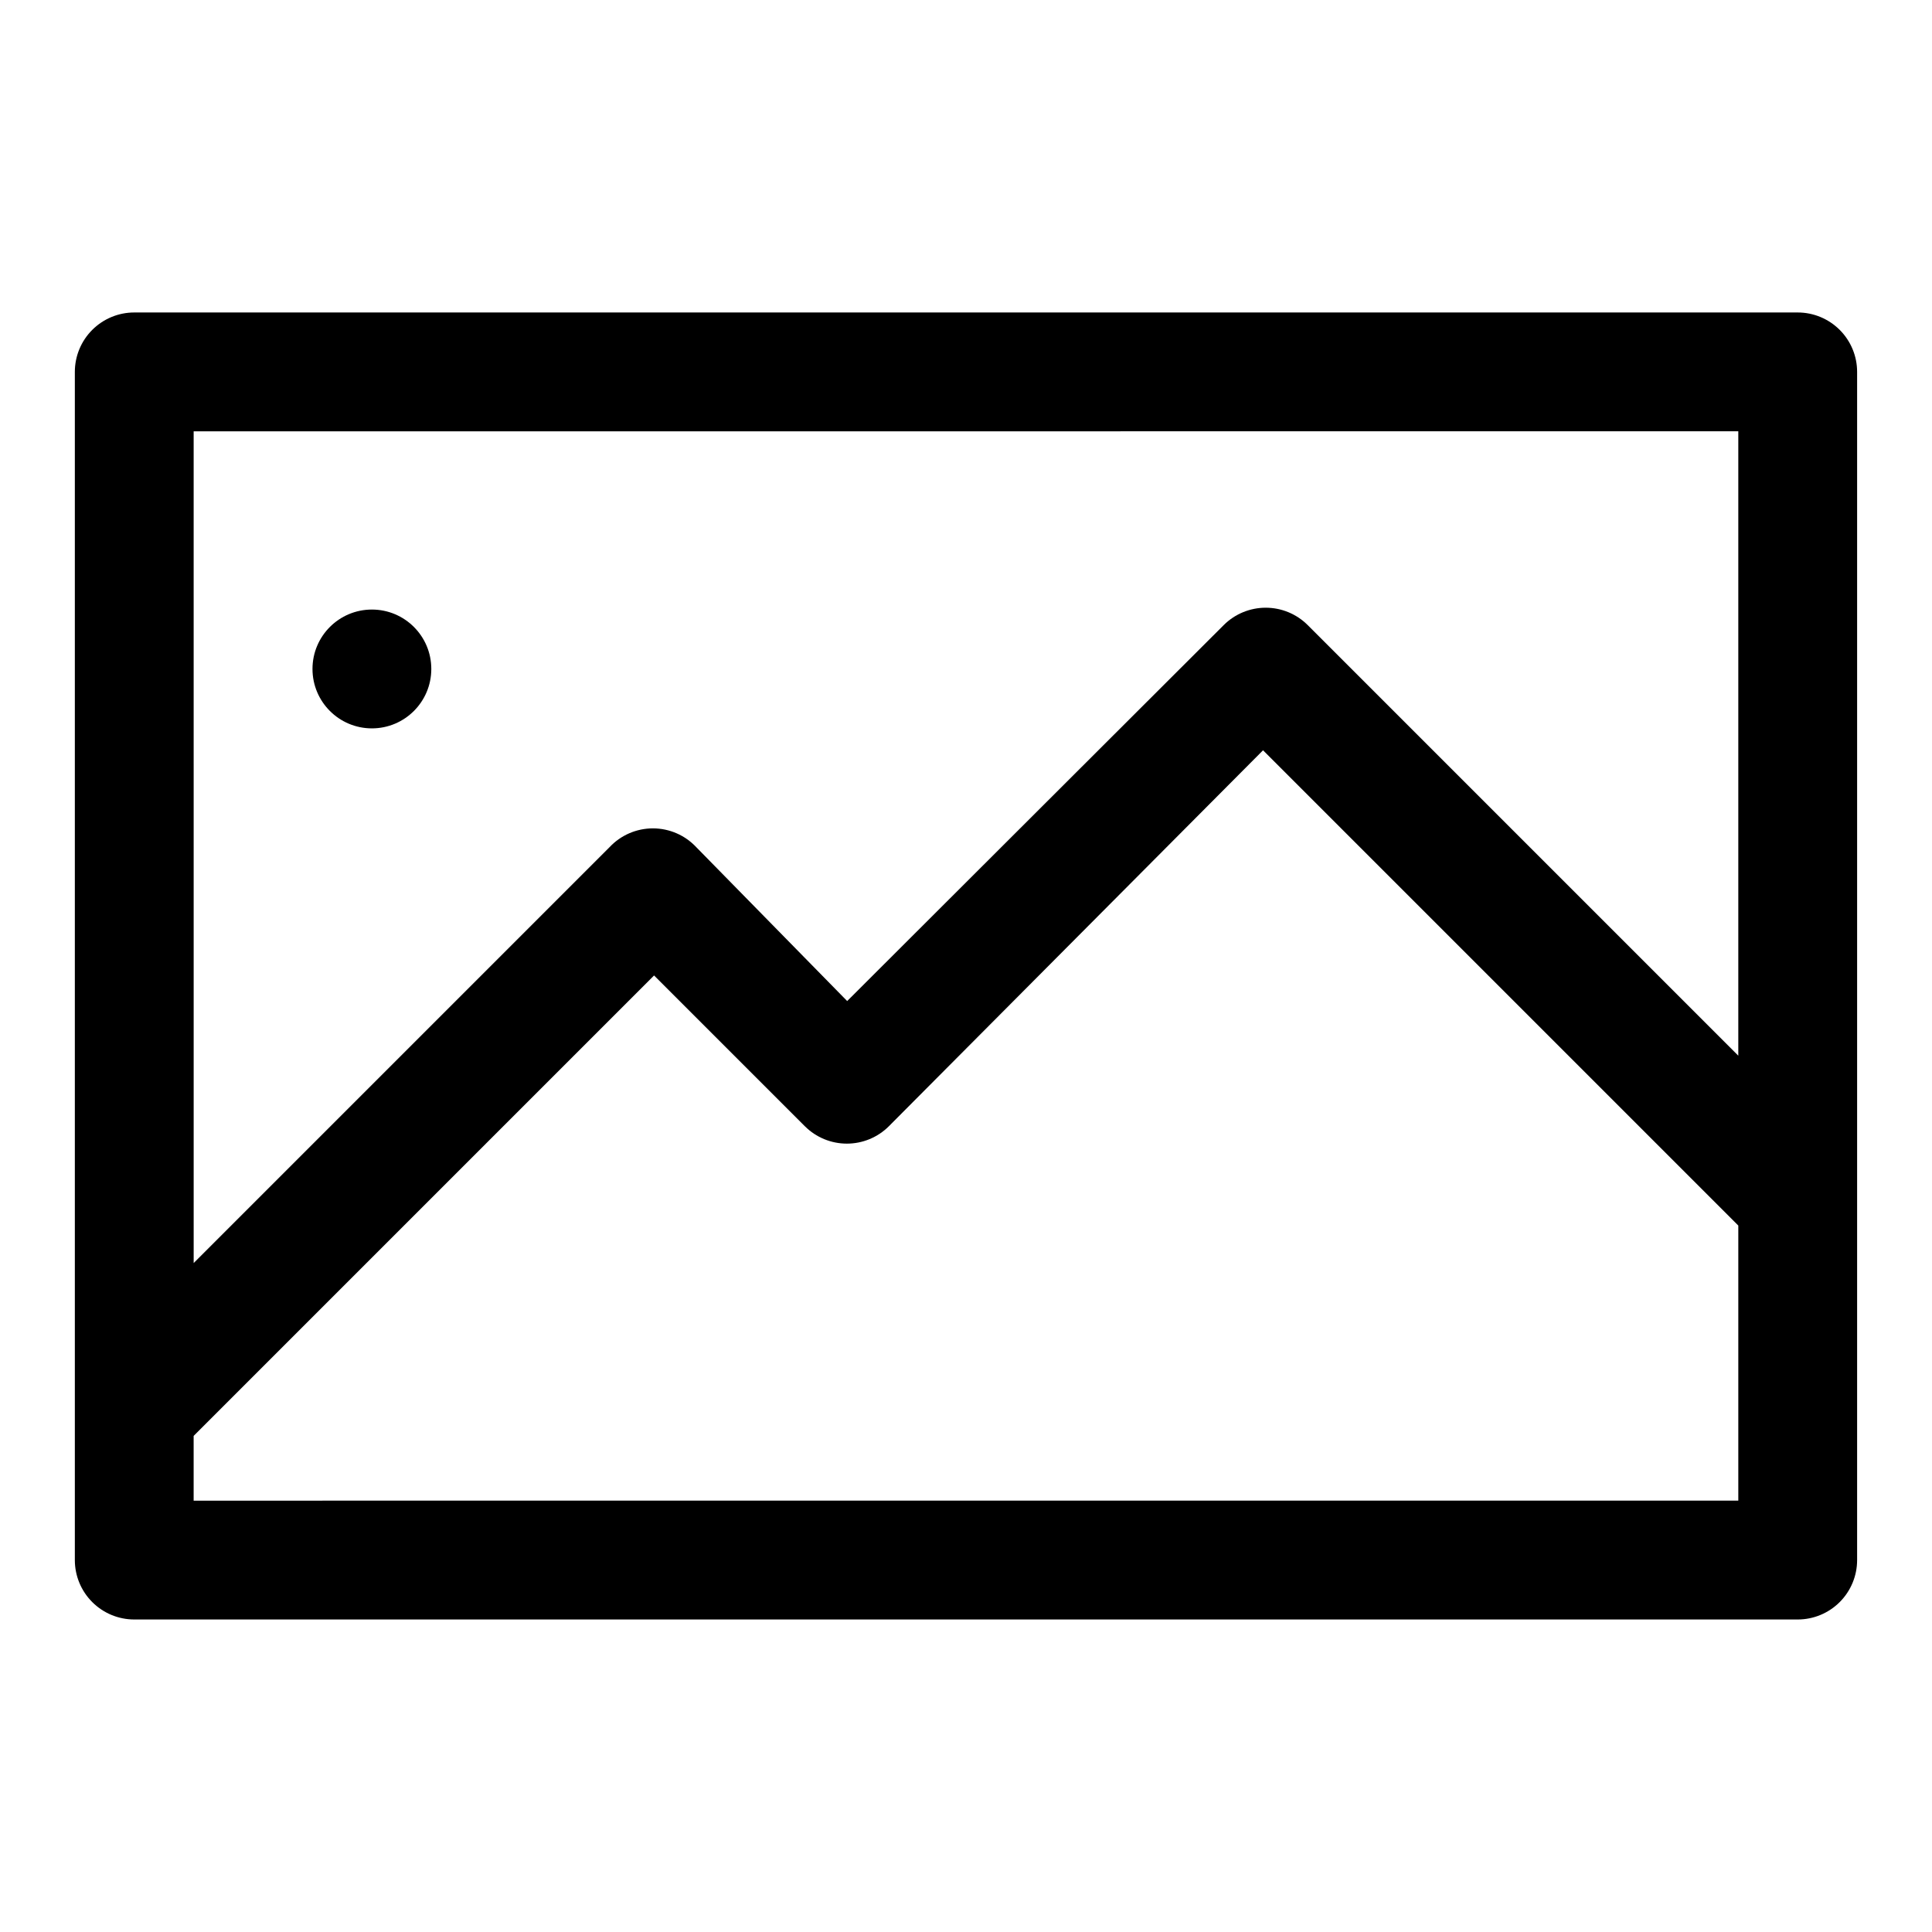 <?xml version="1.0" encoding="UTF-8"?>
<!-- Uploaded to: ICON Repo, www.svgrepo.com, Generator: ICON Repo Mixer Tools -->
<svg fill="#000000" width="800px" height="800px" version="1.1" viewBox="144 144 512 512" xmlns="http://www.w3.org/2000/svg">
 <g>
  <path d="m620.41 226.81h-440.83c-4.176 0-8.18 1.66-11.133 4.613s-4.613 6.957-4.613 11.133v314.88c0 4.176 1.66 8.18 4.613 11.133 2.953 2.953 6.957 4.613 11.133 4.613h440.83c4.176 0 8.18-1.66 11.133-4.613 2.953-2.953 4.613-6.957 4.613-11.133v-314.88c0-4.176-1.66-8.18-4.613-11.133s-6.957-4.613-11.133-4.613zm-15.742 31.488v165.47l-114.14-114.14c-2.949-2.934-6.941-4.578-11.102-4.578-4.156 0-8.148 1.645-11.098 4.578l-99.816 99.66-39.992-40.777c-2.977-3.18-7.137-4.984-11.492-4.984-4.356 0-8.516 1.805-11.492 4.984l-110.21 110.21-0.004-220.42zm-409.35 283.39v-17.16l122.02-122.02 39.988 39.988h0.004c2.949 2.934 6.941 4.578 11.102 4.578 4.156 0 8.148-1.645 11.098-4.578l99.188-99.66 125.95 125.95v72.895z"/>
  <path d="m258.3 321.28c0 8.695-7.047 15.746-15.742 15.746-8.695 0-15.746-7.051-15.746-15.746 0-8.695 7.051-15.742 15.746-15.742 8.695 0 15.742 7.047 15.742 15.742"/>
 </g>
</svg>